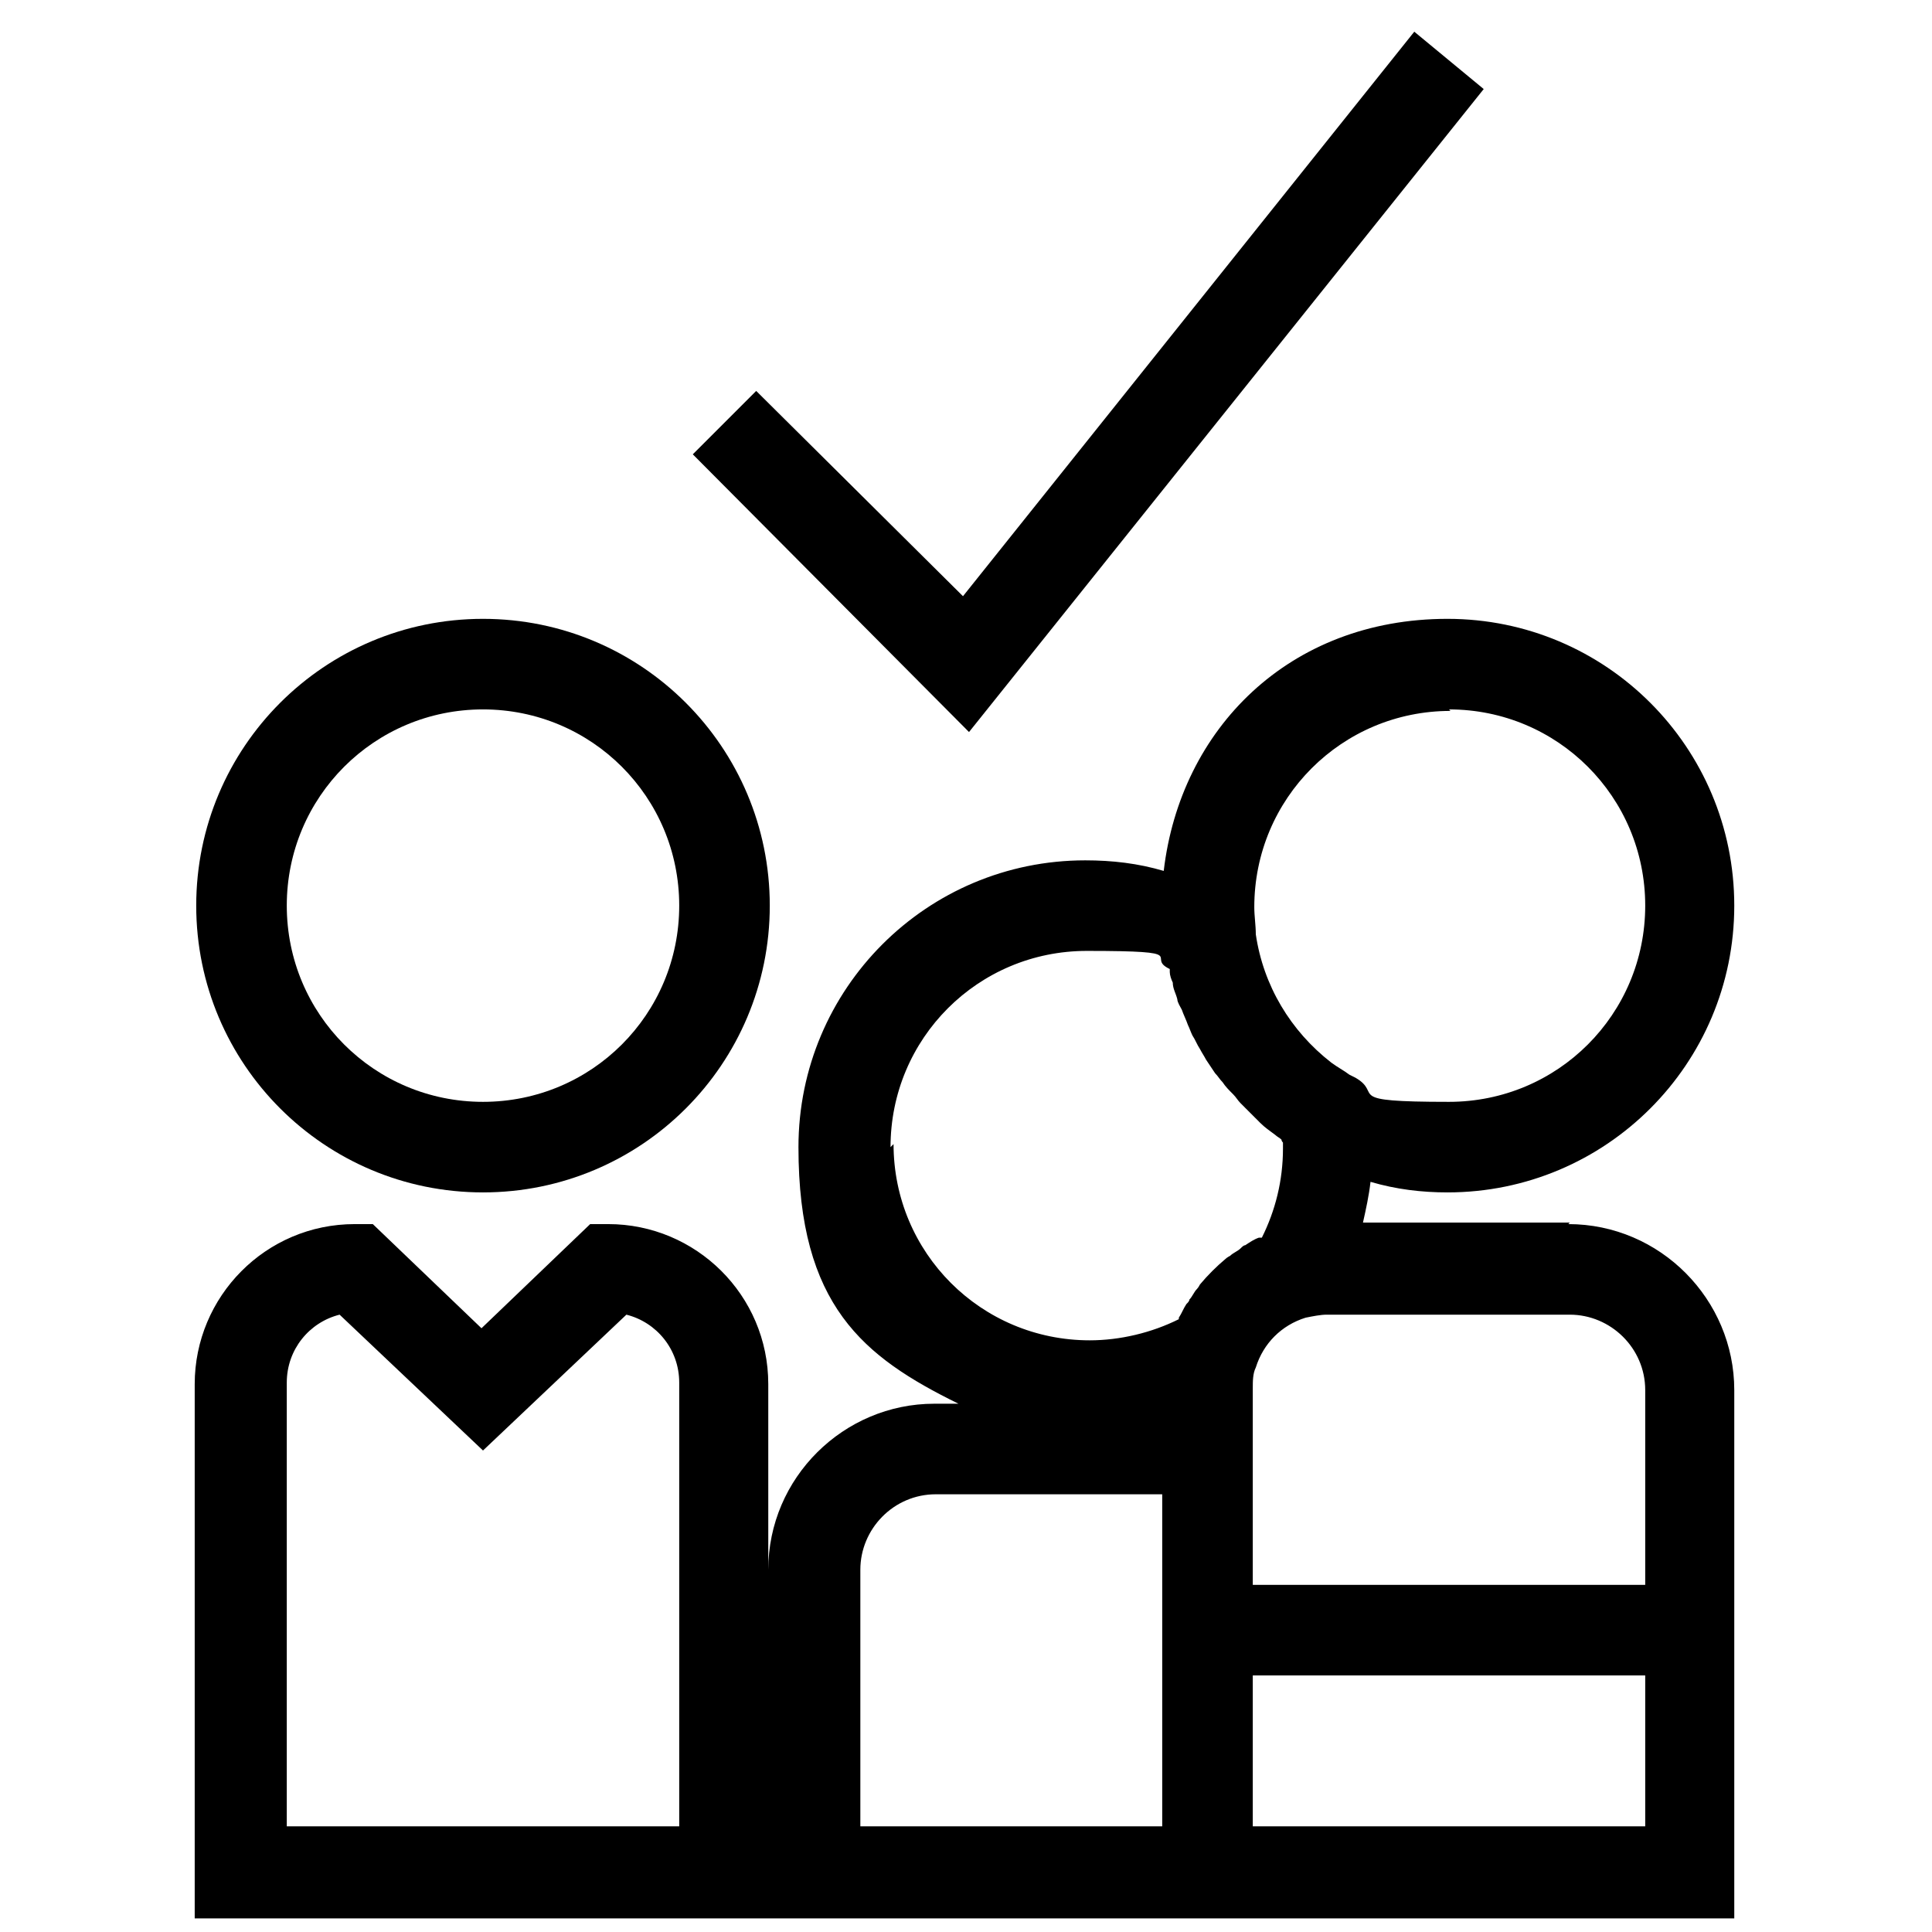 <?xml version="1.0" encoding="UTF-8"?>
<svg id="Vector" xmlns="http://www.w3.org/2000/svg" version="1.1" viewBox="0 0 128 128">
  <defs>
    <style>
      .cls-1 {
        fill: #000;
        stroke-width: 0px;
      }
    </style>
  </defs>
  <path class="cls-1" d="M104,81h-13.7c.2-.9.4-1.8.5-2.7,1.7.5,3.4.7,5.1.7,10.5,0,19-8.5,19-19s-8.5-19-19-19-17.7,7.3-18.8,16.7c-1.7-.5-3.4-.7-5.2-.7-10.5,0-19,8.5-19,19s4.3,13.9,10.6,17h-1.6c-6,0-11,4.9-11,11v-12.3c0-5.9-4.8-10.6-10.6-10.6h-1.2l-7.2,6.9-7.2-6.9h-1.2c-5.9,0-10.6,4.8-10.6,10.6v35.4h102v-35c0-6-4.9-11-11-11ZM45,121h-26v-29.4c0-2.2,1.5-4,3.5-4.5l9.5,9,9.5-9c2,.5,3.5,2.3,3.5,4.5v29.4ZM109,92v13h-26v-13c0-.5,0-1,.2-1.4.5-1.6,1.7-2.8,3.3-3.3.5-.1,1-.2,1.4-.2h16.1c2.7,0,5,2.2,5,5ZM96,47c7.2,0,13,5.8,13,13s-5.8,13-13,13-4.3-.5-6.2-1.6l-.4-.2c-.4-.3-.8-.5-1.2-.8-2.7-2.1-4.5-5.1-5-8.5,0-.6-.1-1.2-.1-1.8,0-7.2,5.8-13,13-13ZM59,76c0-7.2,5.8-13,13-13s3.8.4,5.5,1.2c0,0,0,.1,0,.2,0,.2.1.5.2.7,0,.4.2.7.3,1.1,0,.2.2.5.3.7.1.3.3.7.4,1,.1.2.2.5.3.7.2.3.3.6.5.9.1.2.3.5.4.7.2.3.4.6.6.9.2.2.3.4.5.6.2.3.4.5.7.8.2.2.3.4.5.6.3.3.5.5.8.8.2.2.3.3.5.5.3.3.6.5,1,.8.1.1.3.2.4.3h0c0,.1.1.2.1.2,0,.1,0,.3,0,.4,0,2.1-.5,4.1-1.4,5.9,0,0,0,0,0,0,0,0-.1,0-.2,0-.3.1-.6.3-.9.5-.1,0-.2.1-.3.2-.2.2-.5.3-.7.5,0,0-.2.1-.3.2-.6.5-1.2,1.1-1.7,1.7,0,0-.1.2-.2.3-.2.2-.3.5-.5.7,0,.1-.1.2-.2.3-.2.3-.3.6-.5.9,0,0,0,0,0,.1,0,0,0,0,0,0-1.8.9-3.9,1.4-5.9,1.4-7.2,0-13-5.8-13-13ZM77,121h-20v-17c0-2.7,2.2-5,5-5h15v22ZM83,121v-10h26v10h-26Z"/>
  <path class="cls-1" d="M32,79c10.5,0,19-8.5,19-19s-8.5-19-19-19-19,8.5-19,19,8.5,19,19,19ZM32,47c7.2,0,13,5.8,13,13s-5.8,13-13,13-13-5.8-13-13,5.8-13,13-13Z"/>
  <polygon class="cls-1" points="98.3 5.9 93.7 2.1 63.8 39.5 50.1 25.9 45.9 30.1 64.2 48.5 98.3 5.9"/>
</svg>